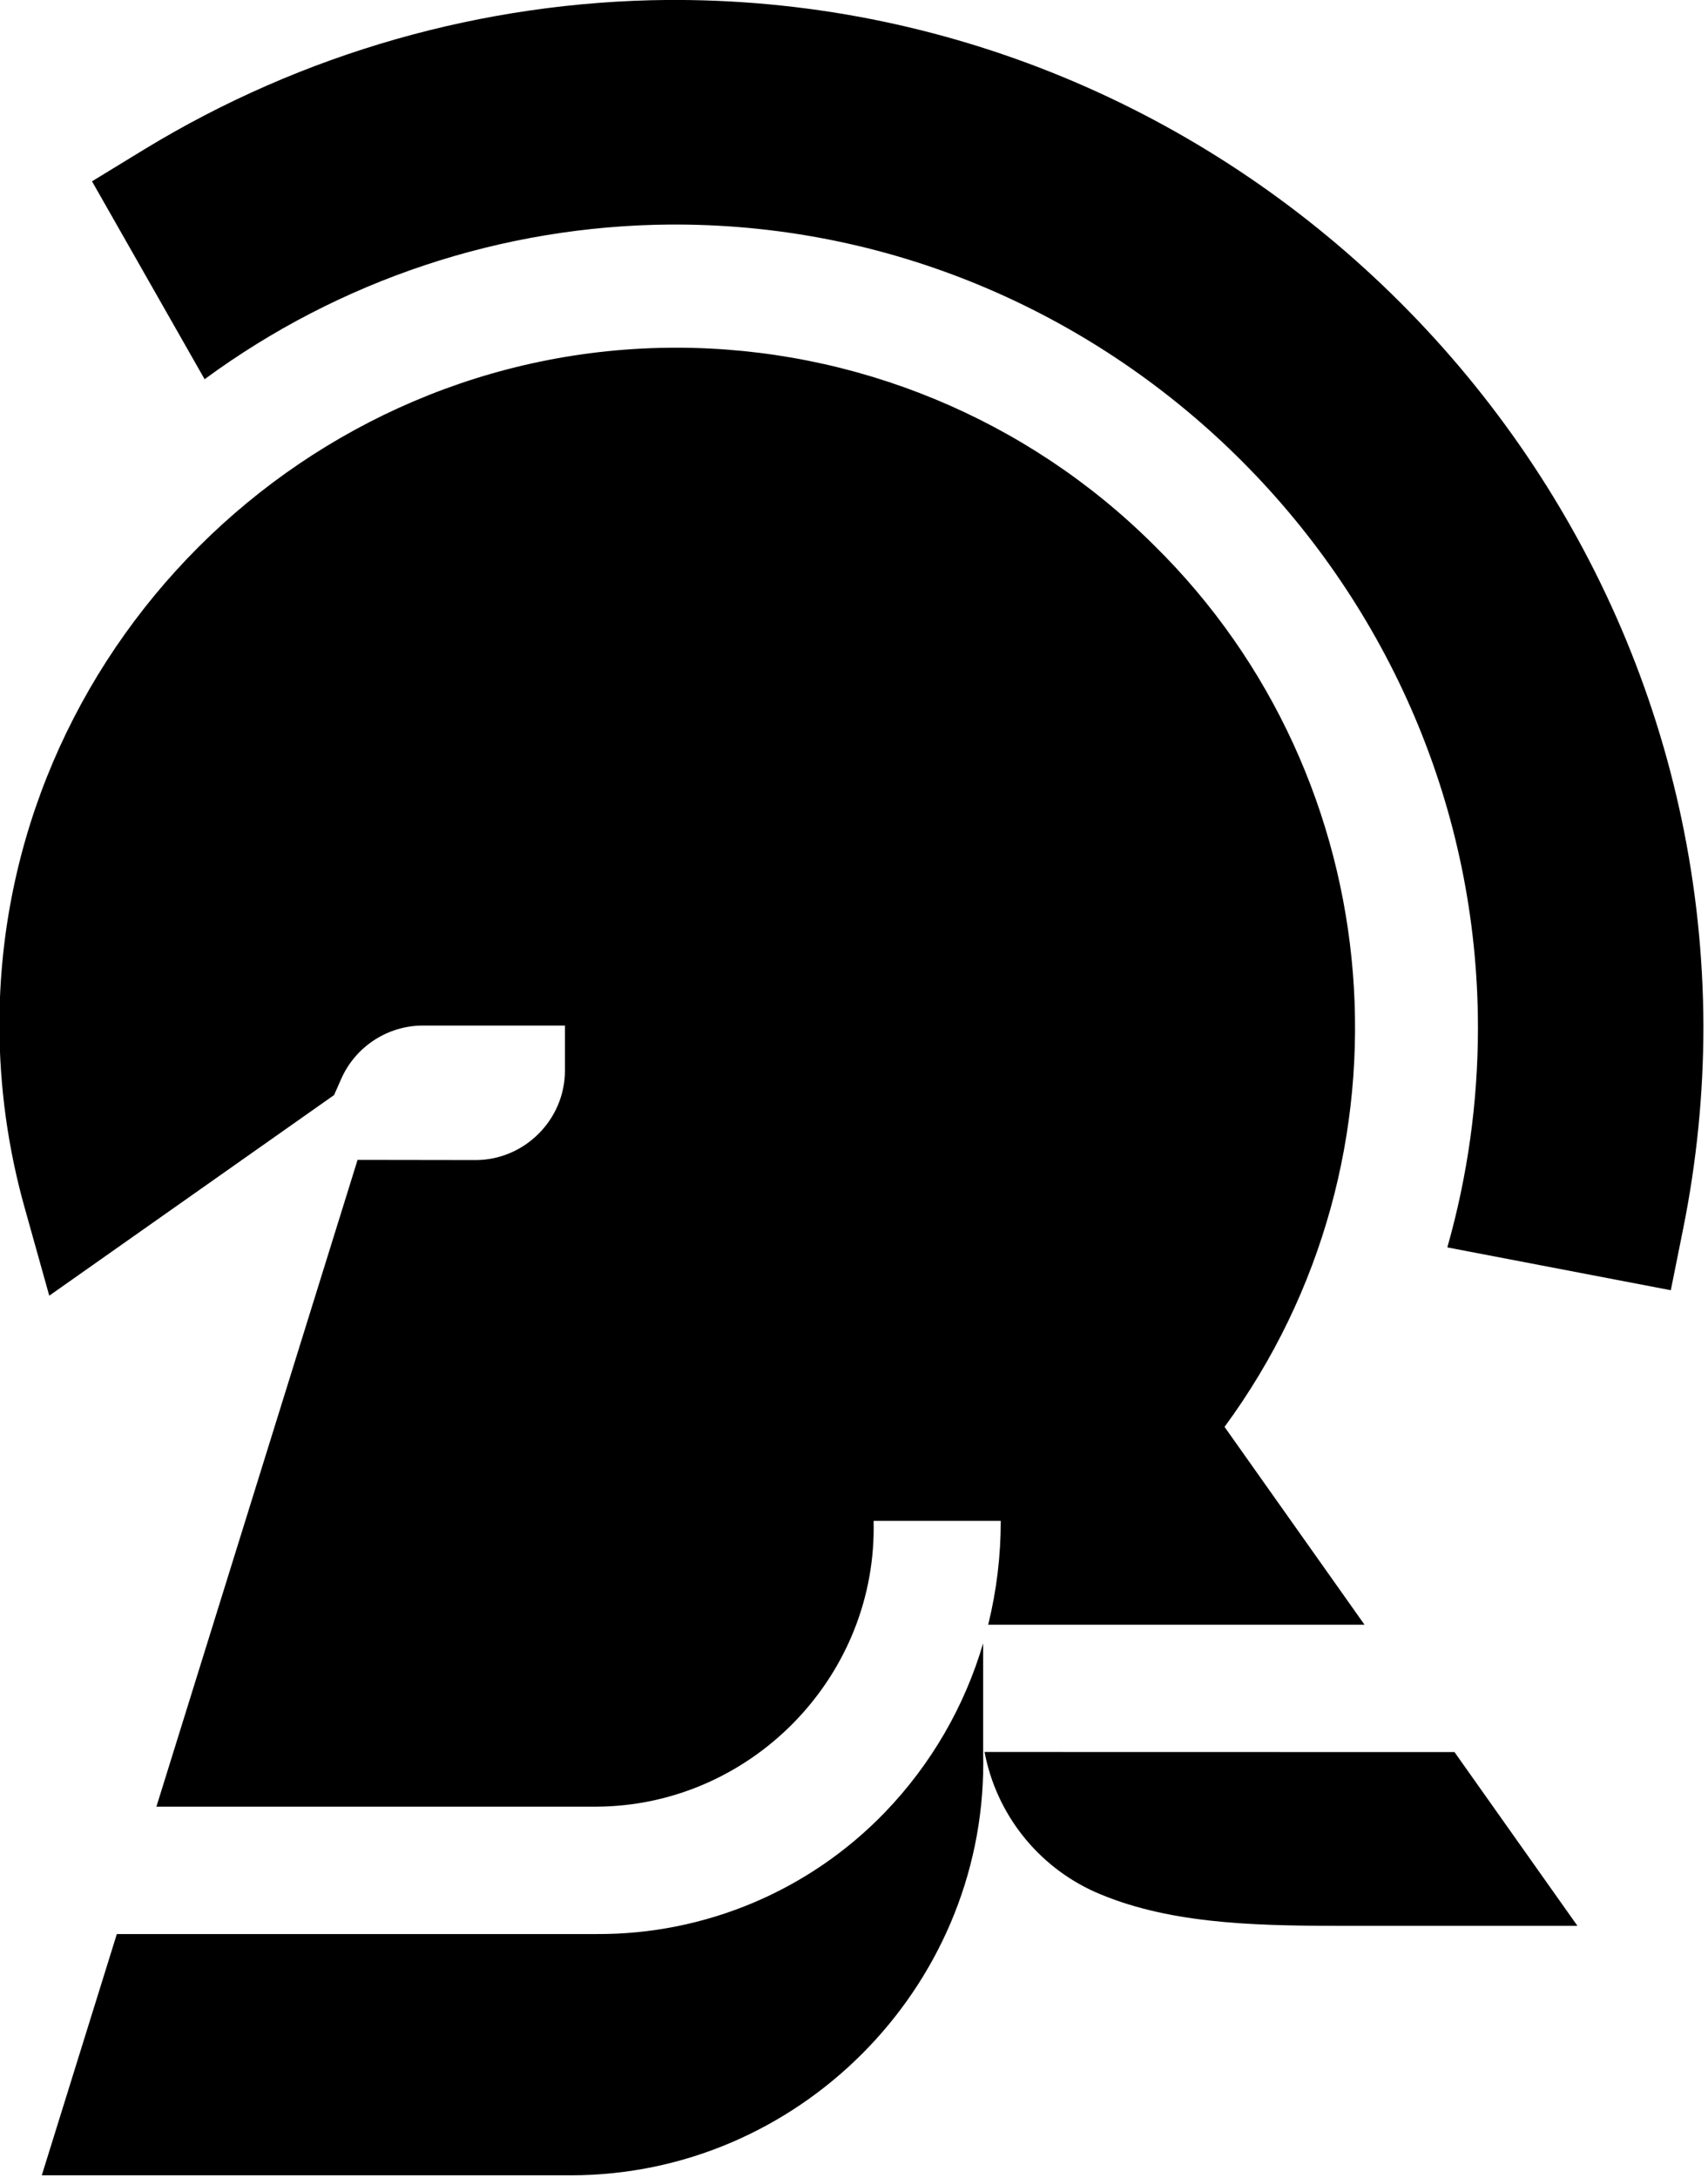 <svg xmlns="http://www.w3.org/2000/svg" xmlns:xlink="http://www.w3.org/1999/xlink" xmlns:serif="http://www.serif.com/" width="100%" height="100%" viewBox="0 0 291 371" xml:space="preserve" style="fill-rule:evenodd;clip-rule:evenodd;stroke-linejoin:round;stroke-miterlimit:2;">  <path id="Tracciato_188" d="M115.417,38.246l-1.279,-0c-28.536,0.213 -56.288,9.436 -79.276,26.346l-19.187,-33.709l8.967,-5.475c26.863,-16.357 57.661,-25.142 89.112,-25.416l1.713,-0c95.74,0.318 174.427,78.997 174.754,174.737c-0.002,11.588 -1.155,23.148 -3.442,34.509l-2.116,10.52l-38.075,-7.296c3.46,-12.171 5.216,-24.763 5.216,-37.417c0,-74.89 -61.497,-136.573 -136.387,-136.799Zm52.083,241.65l0,18.525c0.016,0.619 0.025,1.239 0.025,1.858c-0,38.507 -31.672,70.2 -70.179,70.225l-90.225,0l12.783,-41.087l81.7,-0c18.528,0.108 36.311,-7.392 49.167,-20.734c7.814,-8.107 13.554,-17.984 16.729,-28.787Zm80.308,18.525l20.942,29.591l-41.029,0c-14.925,0 -29.167,-0.47 -41.208,-5.787c-9.762,-4.397 -16.779,-13.302 -18.771,-23.821l80.066,0.017Zm-166.804,-100.834c0.002,0.001 0.003,0.001 0.004,0.001c8.362,-0 15.242,-6.881 15.242,-15.242c0,-0.01 0,-0.02 -0,-0.029l-0,-7.642l-24.167,-0c-6.028,-0 -11.514,3.574 -13.95,9.087l-1.216,2.755l-48.525,34.17l-4.134,-14.77c-2.889,-10.214 -4.355,-20.777 -4.355,-31.391c0,-63.254 52.05,-115.304 115.304,-115.304c30.495,-0 59.777,12.097 81.38,33.62c40.622,39.923 45.784,104.306 12.042,150.191l23.85,33.696l-64.117,0c1.428,-5.787 2.147,-11.727 2.142,-17.687l-21.667,-0c0.011,0.407 0.016,0.814 0.016,1.221c0,25.956 -21.293,47.343 -47.249,47.458l-74.958,-0l34.275,-110.163l20.083,0.03Z"></path></svg>
